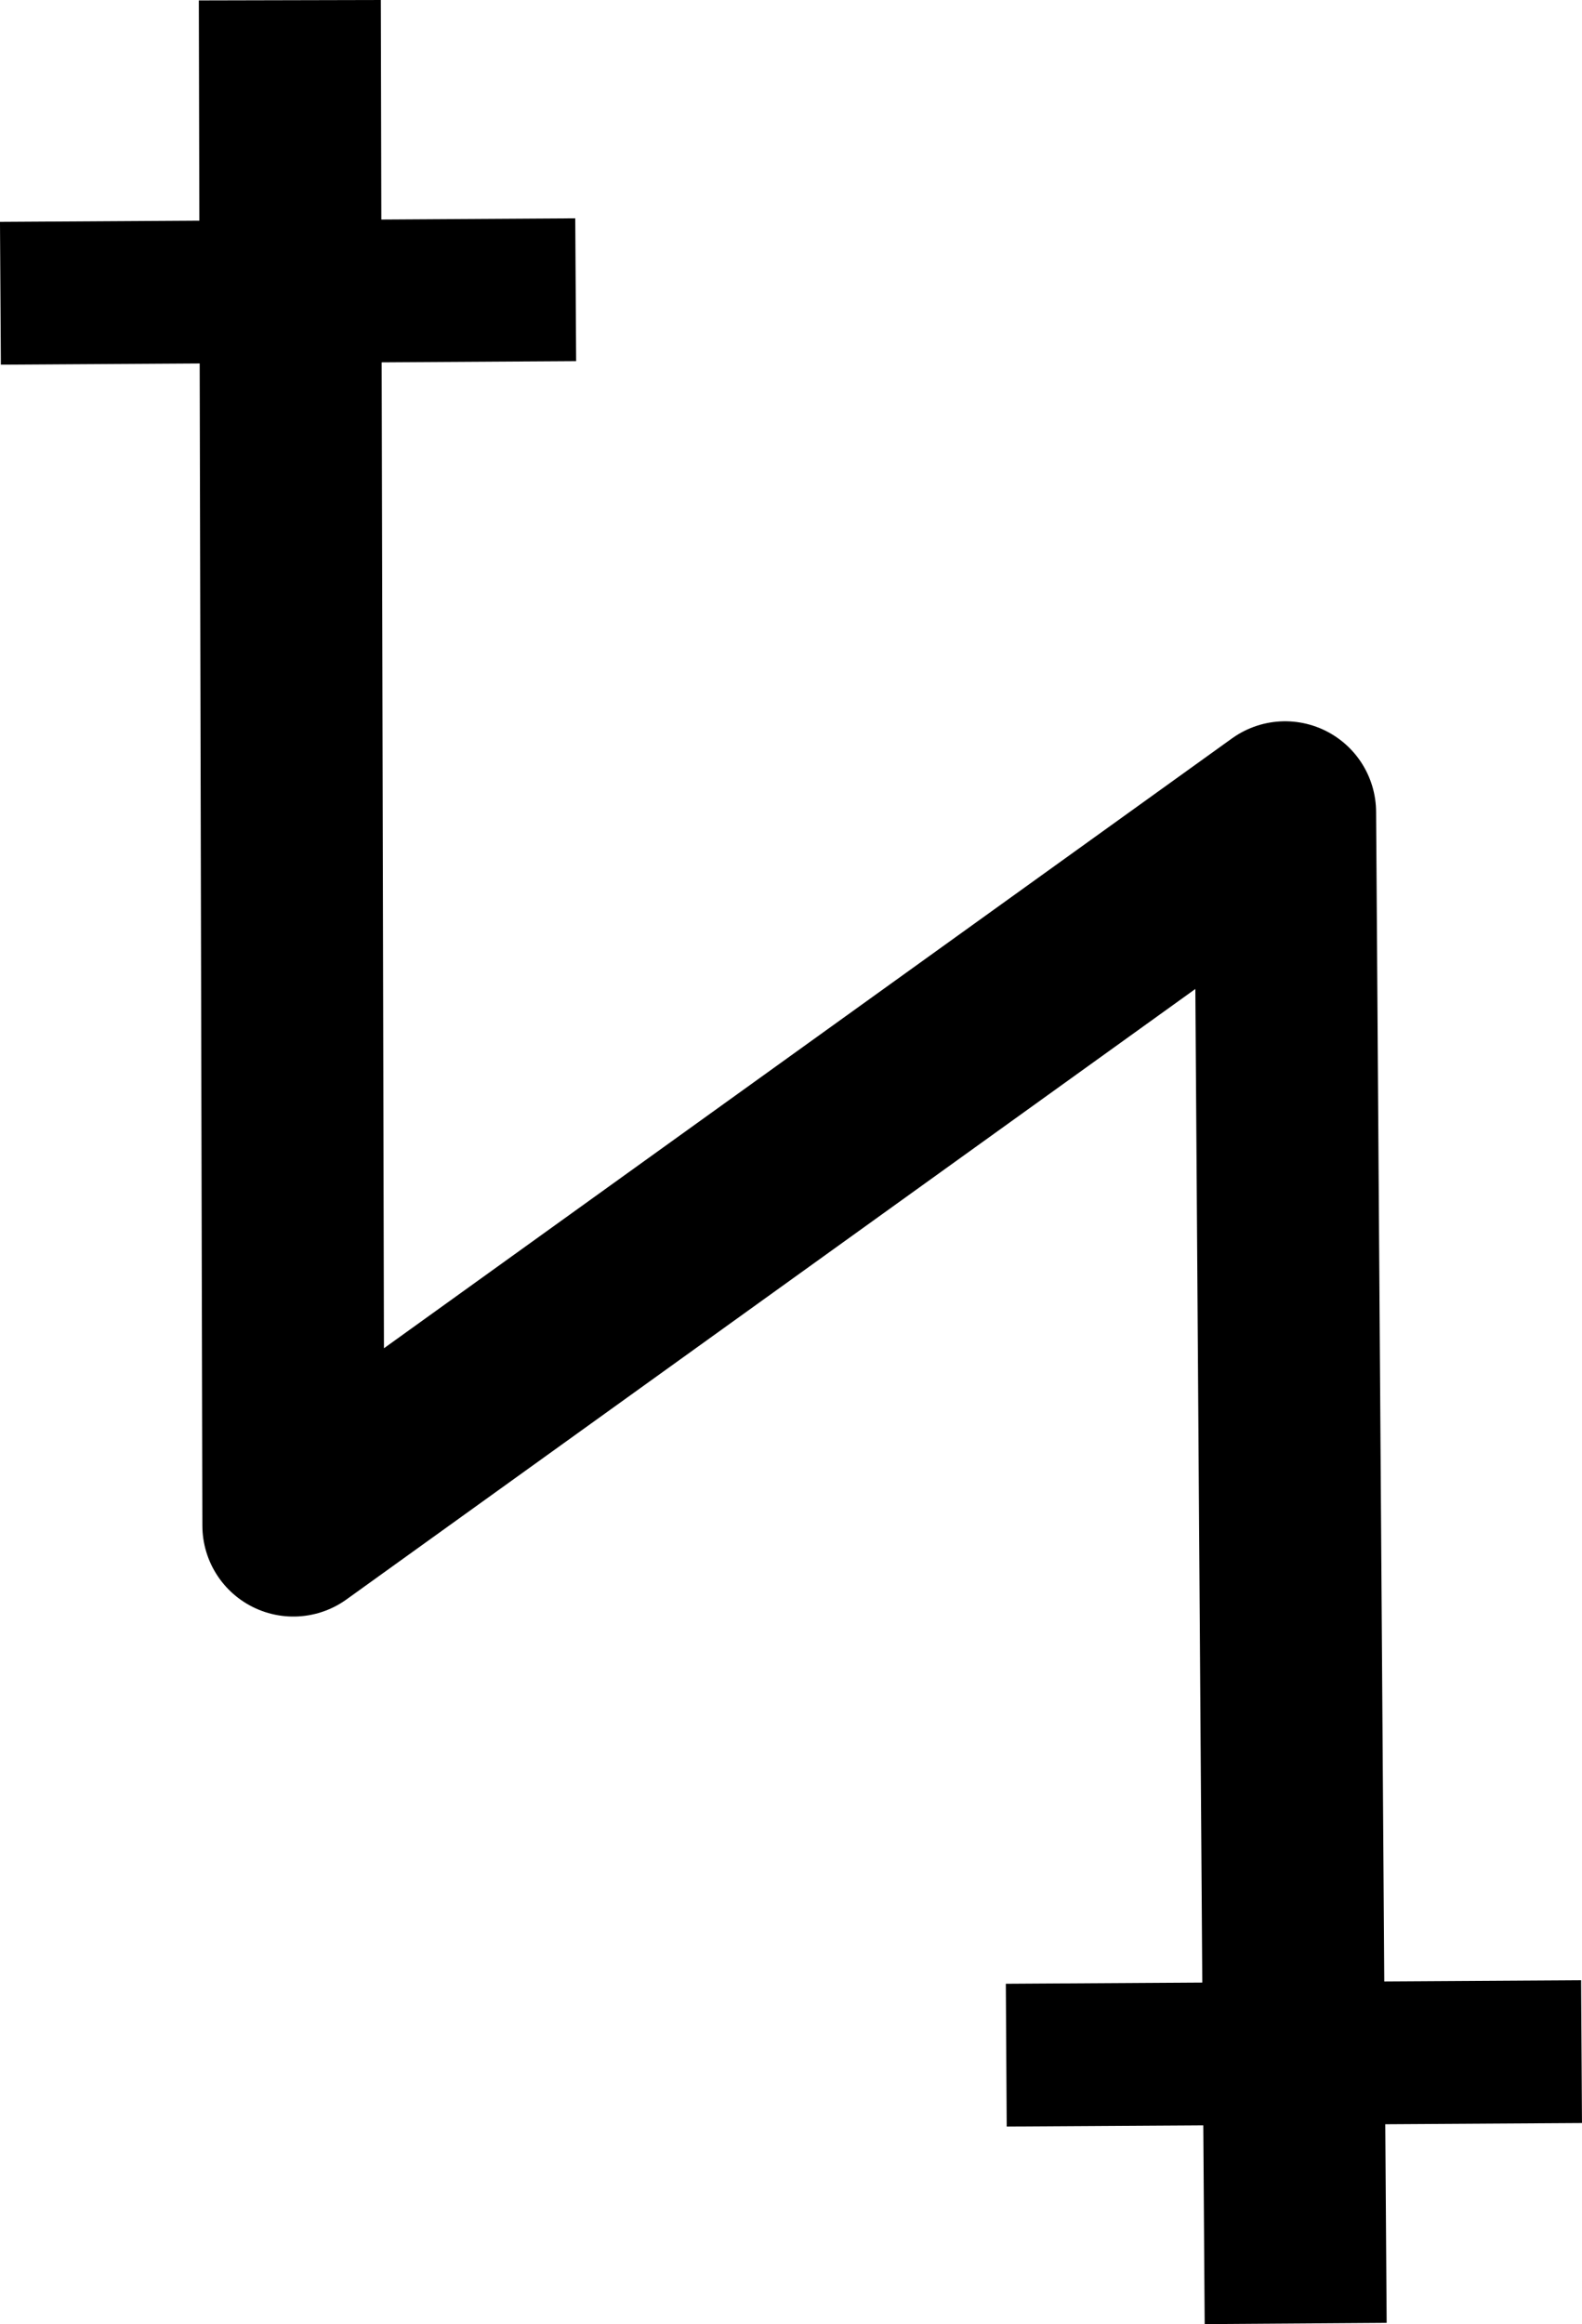<?xml version="1.0" encoding="UTF-8" standalone="no"?>
<!-- Created with Inkscape (http://www.inkscape.org/) -->

<svg
   xmlns:dc="http://purl.org/dc/elements/1.1/"
   xmlns:cc="http://creativecommons.org/ns#"
   xmlns:rdf="http://www.w3.org/1999/02/22-rdf-syntax-ns#"
   xmlns:svg="http://www.w3.org/2000/svg"
   xmlns="http://www.w3.org/2000/svg"
   xmlns:sodipodi="http://sodipodi.sourceforge.net/DTD/sodipodi-0.dtd"
   xmlns:inkscape="http://www.inkscape.org/namespaces/inkscape"
   width="44.333mm"
   height="65.102mm"
   viewBox="0 0 44.333 65.102"
   version="1.1"
   id="svg8"
   inkscape:version="0.92.1 r15371"
   sodipodi:docname="081 Runes.svg">
  <defs
     id="defs2" />
  <sodipodi:namedview
     id="base"
     pagecolor="#ffffff"
     bordercolor="#666666"
     borderopacity="1.0"
     inkscape:pageopacity="0.0"
     inkscape:pageshadow="2"
     inkscape:zoom="2.6751881"
     inkscape:cx="191.12483"
     inkscape:cy="137.85689"
     inkscape:document-units="mm"
     inkscape:current-layer="layer1"
     showgrid="true"
     inkscape:snap-global="false"
     fit-margin-top="0"
     fit-margin-left="0"
     fit-margin-right="0"
     fit-margin-bottom="0"
     inkscape:window-width="1920"
     inkscape:window-height="1019"
     inkscape:window-x="-4"
     inkscape:window-y="-4"
     inkscape:window-maximized="1">
    <inkscape:grid
       type="xygrid"
       id="grid4525"
       originx="53.183"
       originy="-9.837" />
  </sodipodi:namedview>
  <g
     inkscape:label="Layer 1"
     inkscape:groupmode="layer"
     id="layer1"
     transform="translate(48.367,-9.264)">
    <g
       id="g4716"
       transform="translate(-47.572,0.198)">
      <path
         inkscape:connector-curvature="0"
         id="path4707"
         d="M 7.327,9.072 7.426,51.798 35.218,31.82 35.514,74.15"
         style="fill:none;fill-rule:evenodd;stroke:#000000;stroke-width:5.1;stroke-linecap:butt;stroke-linejoin:round;stroke-miterlimit:4;stroke-dasharray:none;stroke-opacity:1" />
      <path
         inkscape:connector-curvature="0"
         id="path4709"
         d="M -0.783,17.281 15.338,17.182"
         style="fill:none;fill-rule:evenodd;stroke:#000000;stroke-width:4;stroke-linecap:butt;stroke-linejoin:miter;stroke-miterlimit:4;stroke-dasharray:none;stroke-opacity:1" />
      <path
         inkscape:transform-center-y="-37.978638"
         inkscape:transform-center-x="24.231163"
         style="fill:none;fill-rule:evenodd;stroke:#000000;stroke-width:4;stroke-linecap:butt;stroke-linejoin:miter;stroke-miterlimit:4;stroke-dasharray:none;stroke-opacity:1"
         d="m 27.404,66.634 16.121,-0.099"
         id="path4711"
         inkscape:connector-curvature="0" />
    </g>
  </g>
</svg>
